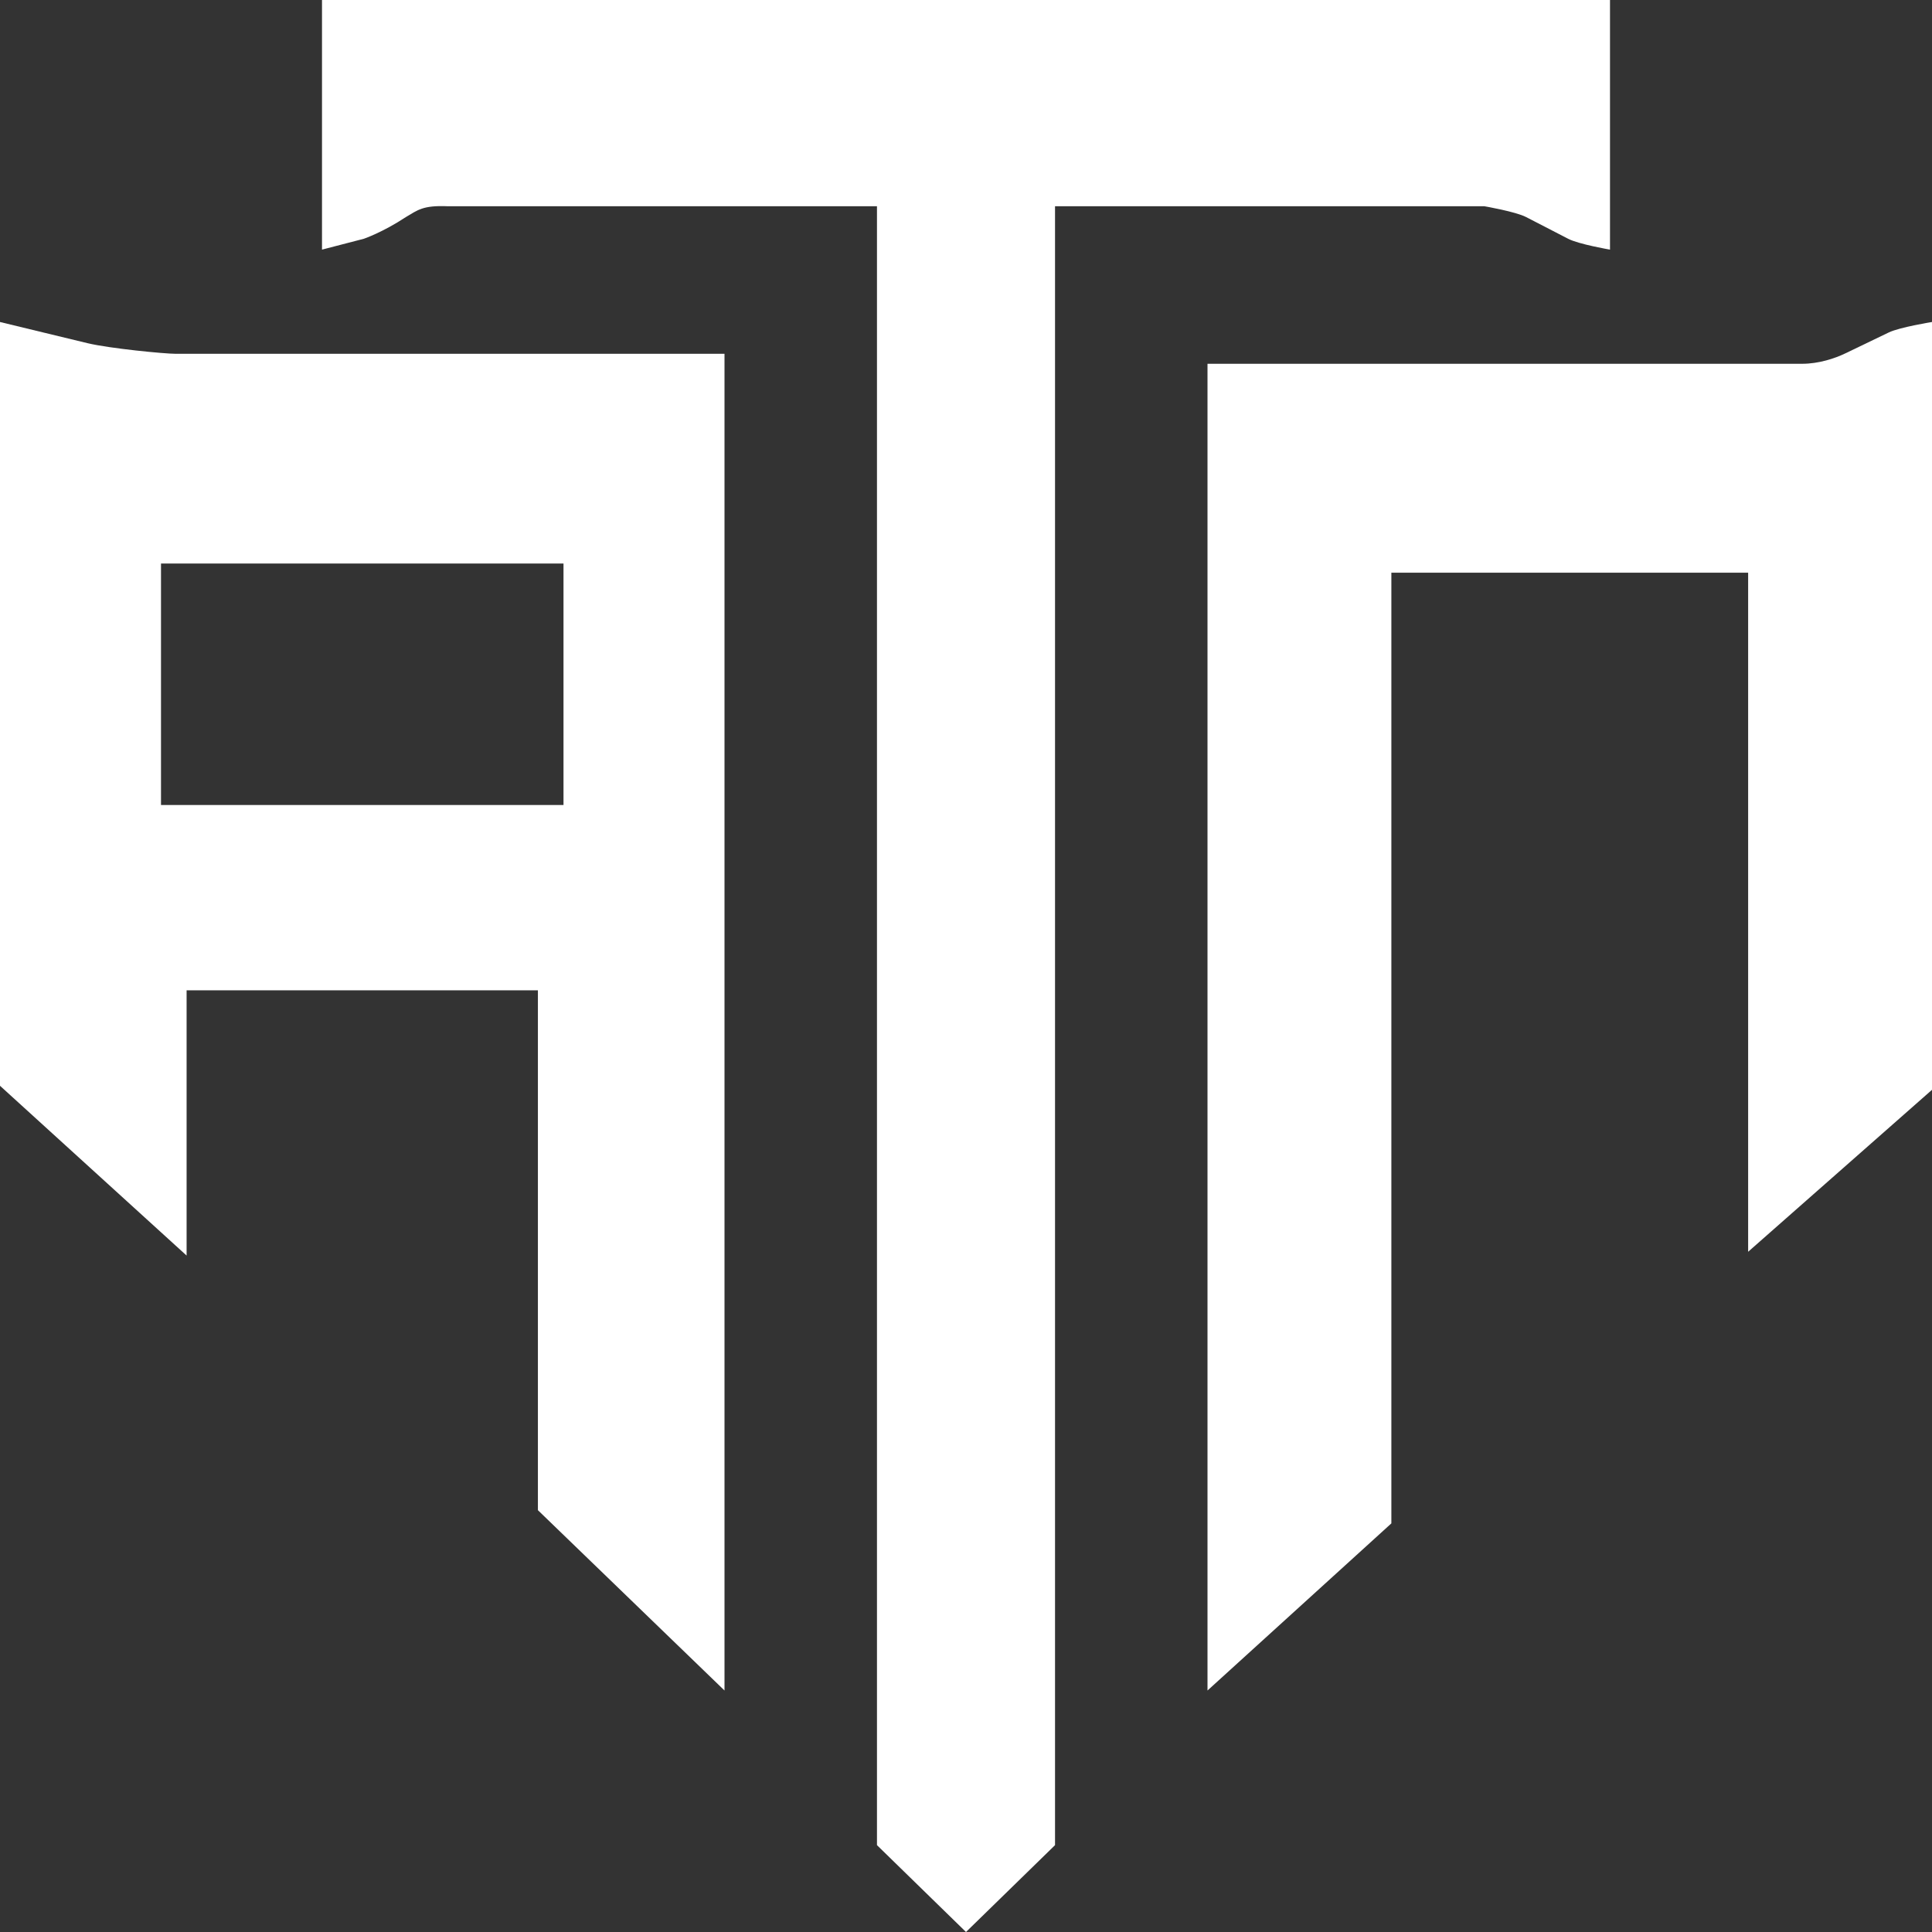 <svg width="24" height="24" viewBox="0 0 24 24" fill="none" xmlns="http://www.w3.org/2000/svg">
<rect x="0" y="0" width="24" height="24" fill="#333333" stroke="none"/>
<path d="M4 3.101V0H20V3.101C20 3.101 19.61 3.034 19.48 2.966L18.959 2.697C18.829 2.629 18.439 2.562 18.439 2.562H13.106V22.921L12 24L10.894 22.921V2.562H5.561C5.252 2.549 5.189 2.61 5.041 2.697C4.755 2.886 4.52 2.966 4.52 2.966L4 3.101Z" fill="white"/>
<path fill-rule="evenodd" clip-rule="evenodd" d="M9 4.527V21L6.682 18.76V12.302H2.318V15.597L0 13.488V4L0.545 4.132L1.091 4.264C1.364 4.329 2.045 4.395 2.182 4.395L9 4.395V4.527ZM2 7V10H7V7H2Z" fill="white"/>
<path d="M15 21V4.519H22.388C22.59 4.519 22.791 4.454 22.925 4.389L23.463 4.13C23.597 4.065 24 4 24 4V13.538L21.716 15.55V7.114H17.284V18.924L15 21Z" fill="white"/>
</svg>
